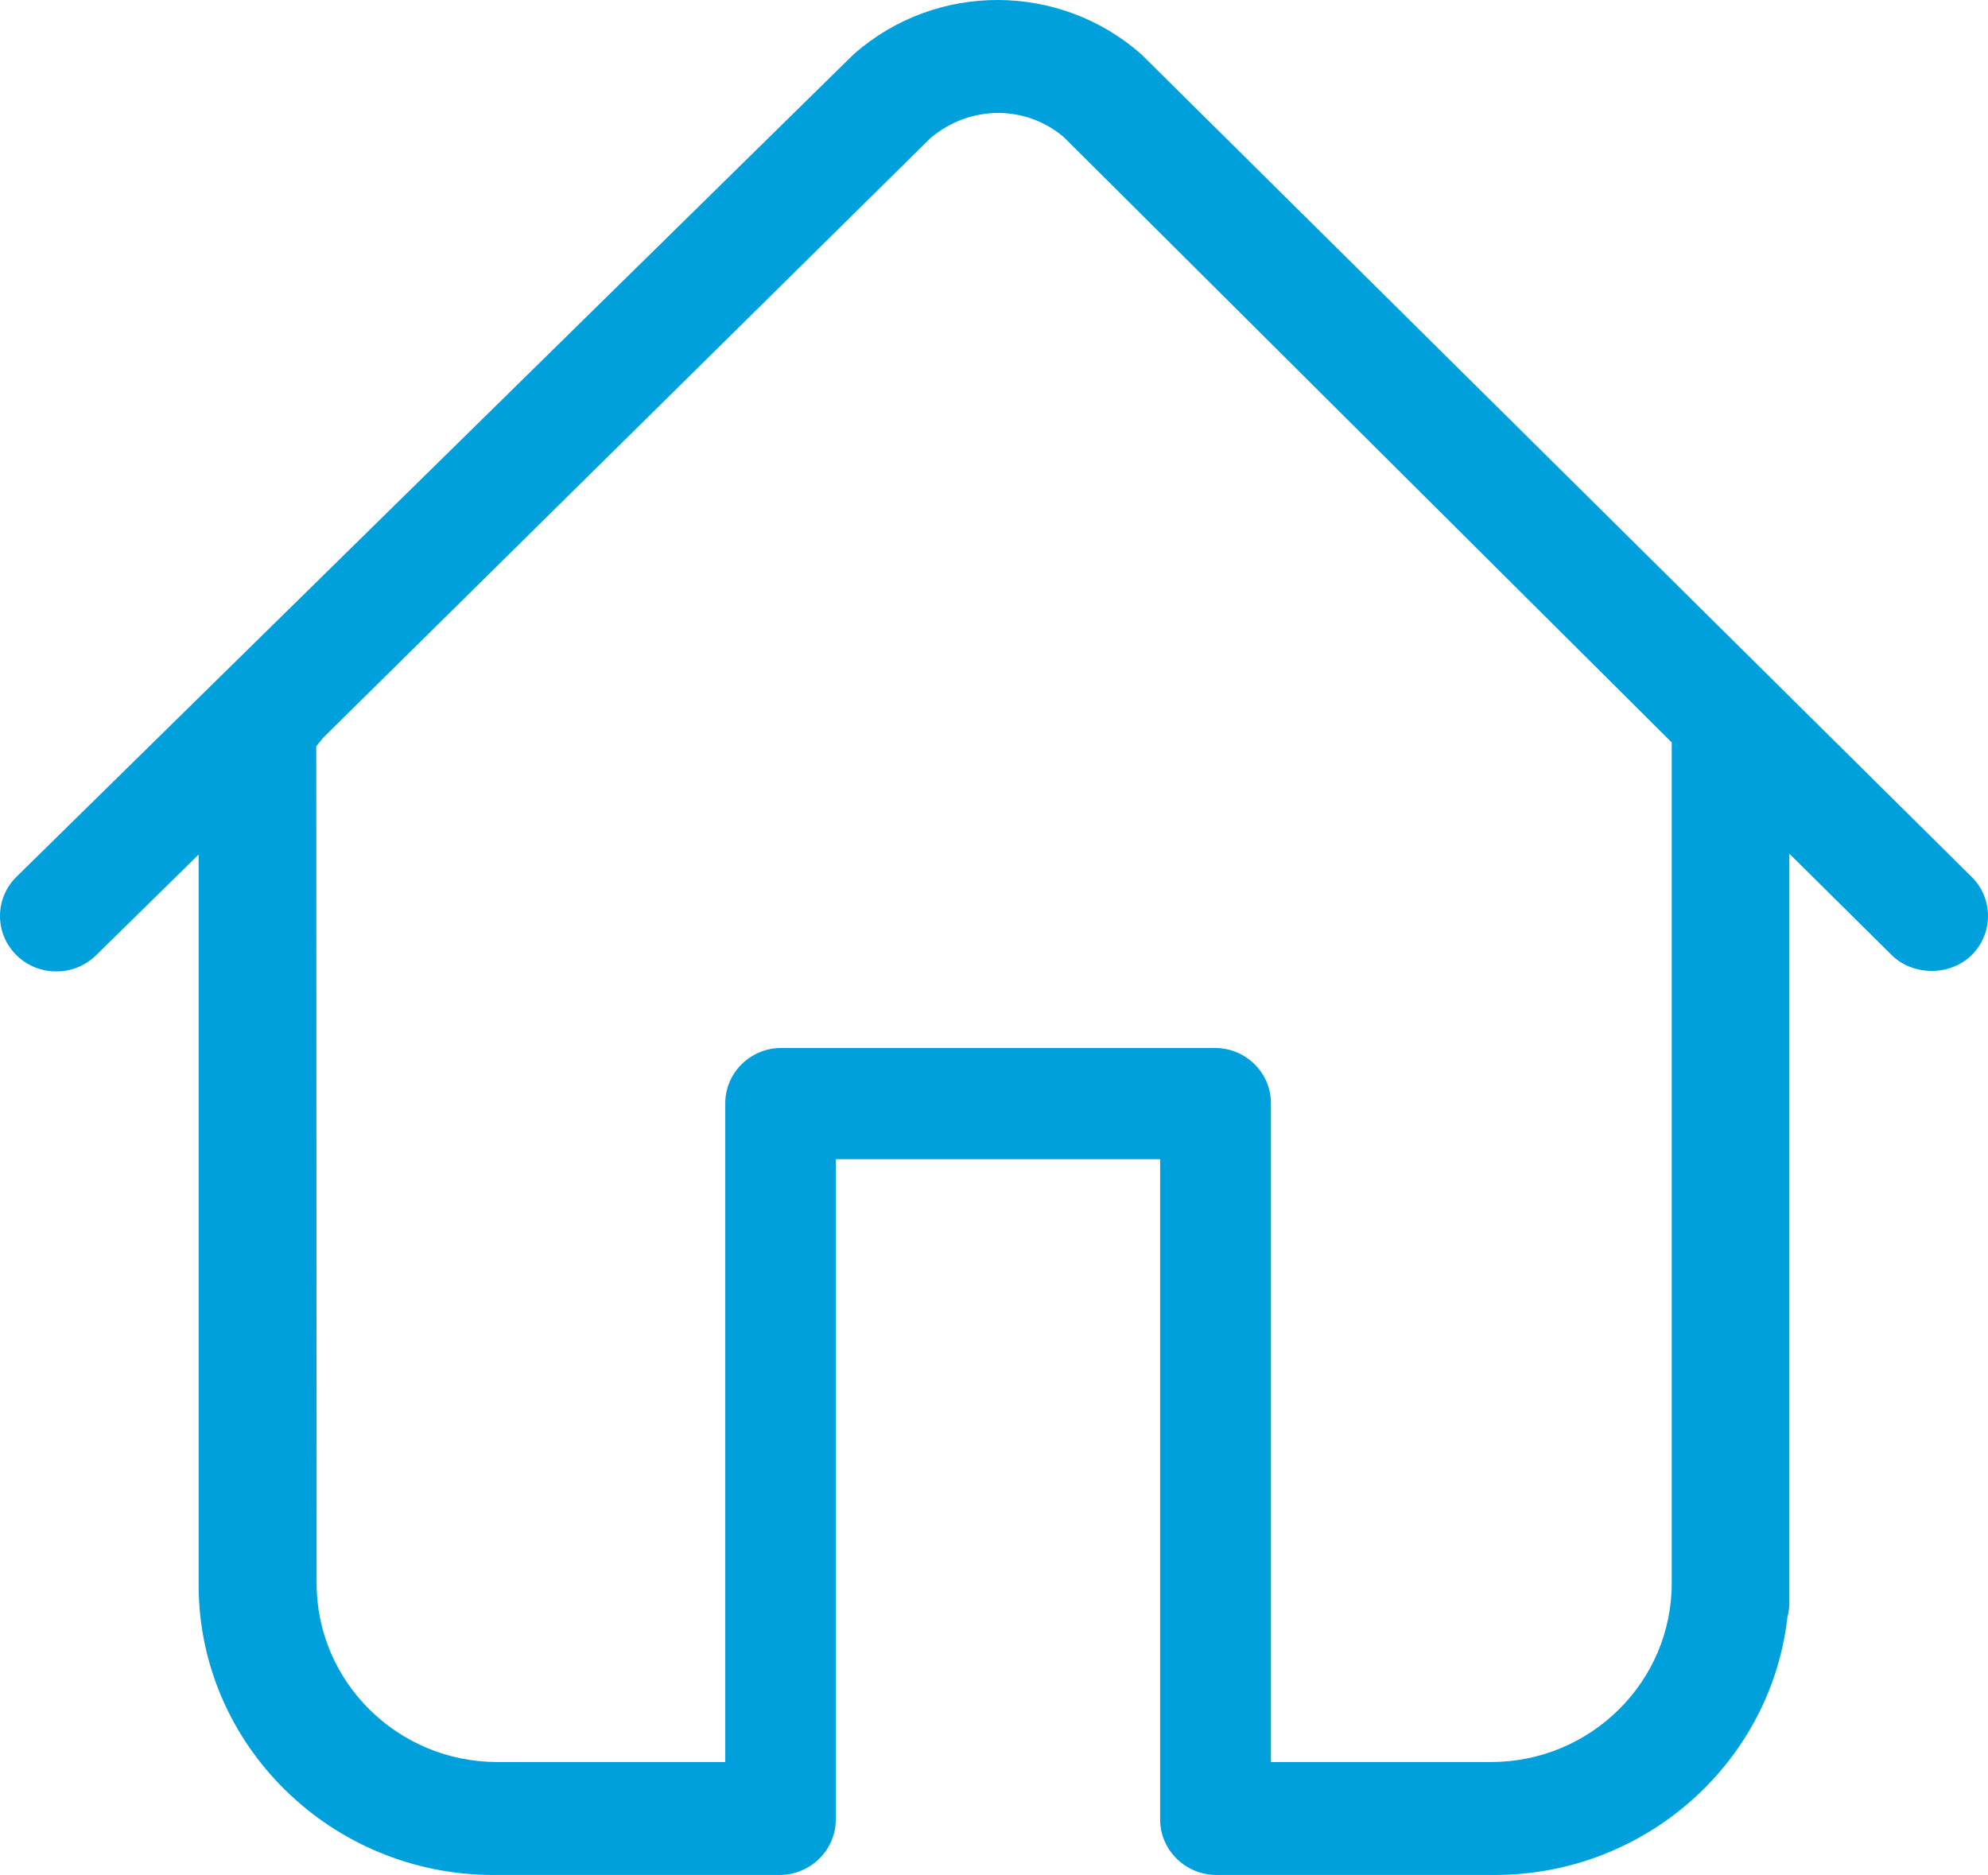 <?xml version="1.0" encoding="UTF-8"?>
<svg width="88px" height="83px" viewBox="0 0 88 83" version="1.1" xmlns="http://www.w3.org/2000/svg" xmlns:xlink="http://www.w3.org/1999/xlink">
    <title>Rehab</title>
    <g id="Page-2" stroke="none" stroke-width="1" fill="none" fill-rule="evenodd">
        <g id="CastleLanding-Page" transform="translate(-584, -1804)" fill="#00A0DD" fill-rule="nonzero">
            <path d="M650.003,1882 L640.259,1882 L640.259,1852.84 C640.259,1851.49 639.148,1850.391 637.783,1850.391 L618.58,1850.391 C617.216,1850.391 616.104,1851.49 616.104,1852.84 L616.104,1882 L606.011,1882 C601.601,1882 598.014,1878.45 598.014,1874.086 L598,1837.034 L598.311,1836.653 L625.186,1810.114 C626.941,1808.634 629.402,1808.638 631.092,1810.072 L658,1836.867 L658,1874.086 C658,1878.45 654.413,1882 650.003,1882 M671.276,1842.818 L634.525,1806.407 C630.907,1803.208 625.444,1803.197 621.819,1806.377 L621.717,1806.472 L584.731,1842.811 C583.757,1843.767 583.756,1845.325 584.728,1846.283 C585.198,1846.748 585.824,1847.003 586.491,1847.003 L586.493,1847.003 C587.158,1847.003 587.784,1846.748 588.255,1846.286 L592.792,1841.829 L592.792,1874.156 C592.792,1881.238 598.645,1887 605.838,1887 L618.502,1887 C619.878,1887 620.997,1885.898 620.997,1884.544 L620.997,1855.314 L635.354,1855.314 L635.354,1884.544 C635.354,1885.898 636.474,1887 637.849,1887 L650.16,1887 C656.866,1887 662.403,1881.99 663.123,1875.574 C663.173,1875.38 663.207,1875.182 663.207,1874.975 L663.207,1841.792 L667.737,1846.279 C668.676,1847.21 670.318,1847.216 671.266,1846.289 C672.24,1845.336 672.246,1843.779 671.276,1842.818" id="Rehab"></path>
        </g>
    </g>
</svg>